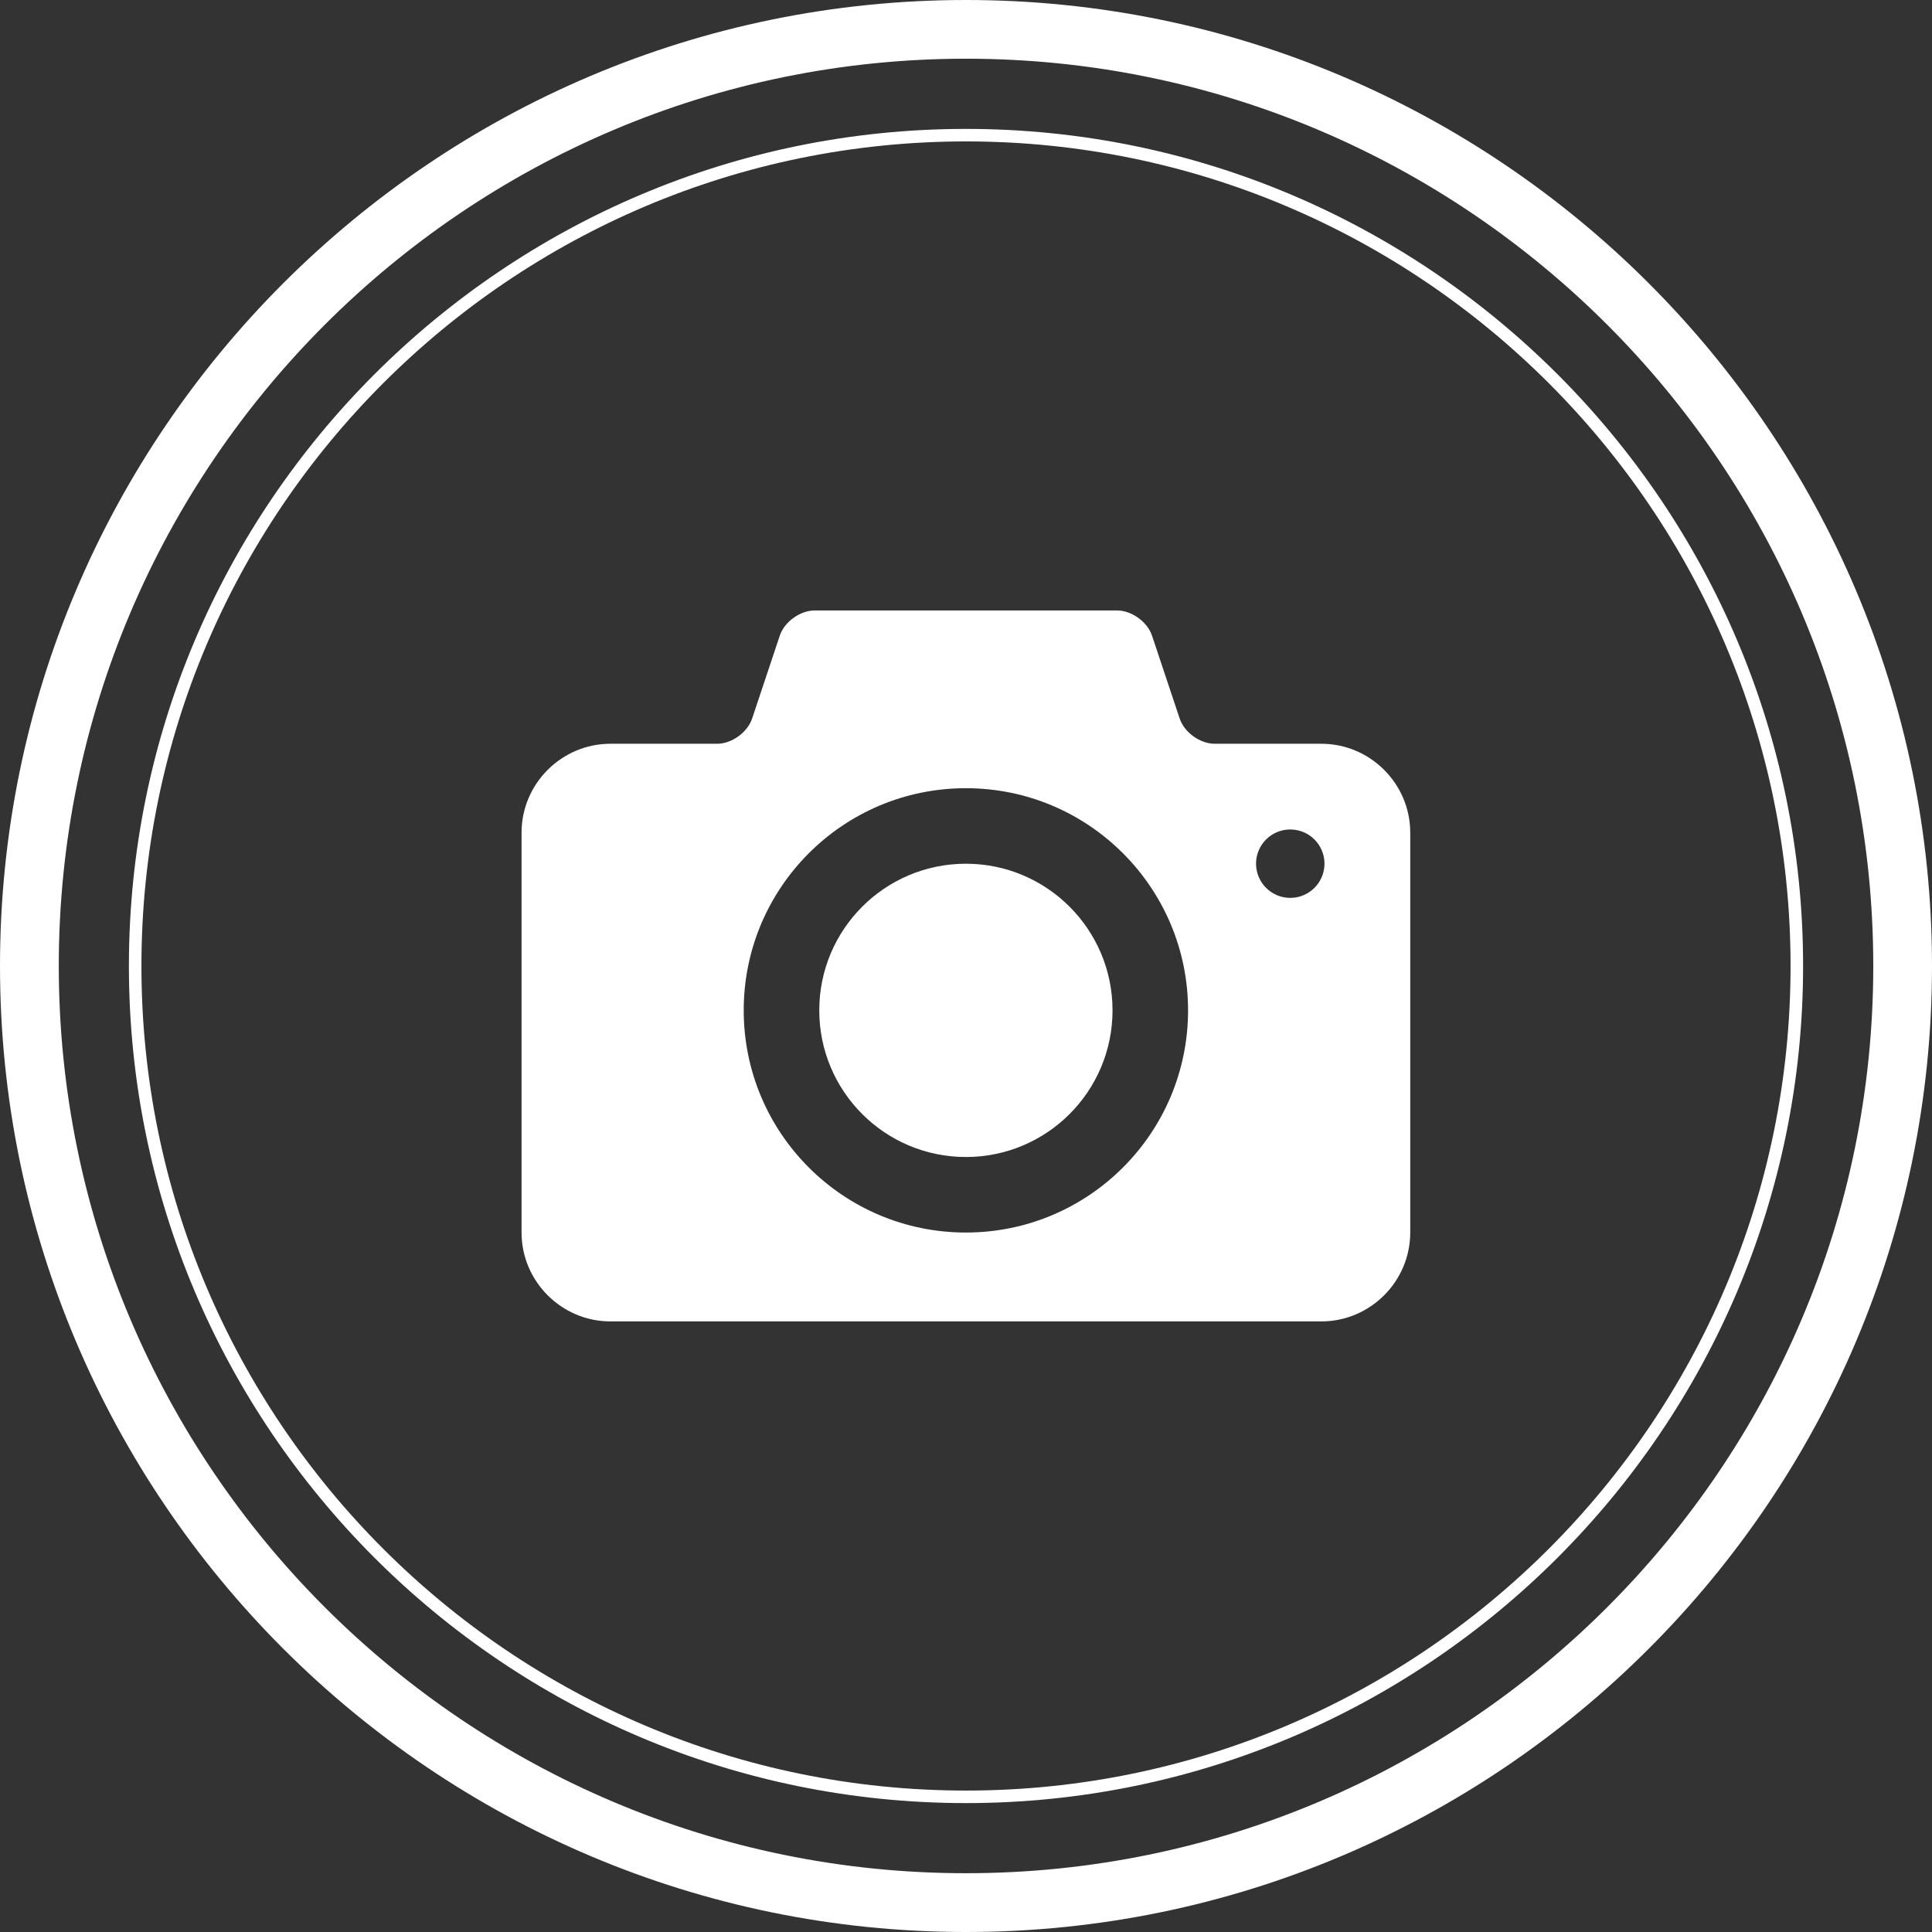 <svg xmlns="http://www.w3.org/2000/svg" xmlns:xlink="http://www.w3.org/1999/xlink" width="500" zoomAndPan="magnify" viewBox="0 0 375 375" height="500" preserveAspectRatio="xMidYMid meet" version="1.2"><rect x="0" y="0" width="375" height="375" fill="#333333" stroke="none"/><defs><clipPath id="d5efeb017d"><path d="M 101.234 118.484 L 273.734 118.484 L 273.734 256.484 L 101.234 256.484 Z M 101.234 118.484 "/></clipPath></defs><g id="90caad6b65"><path style=" stroke:none;fill-rule:nonzero;fill:#ffffff;fill-opacity:1;" d="M 187.5 11.395 C 284.605 11.395 363.602 90.395 363.602 187.5 C 363.602 284.605 284.605 363.59 187.5 363.59 C 90.395 363.59 11.41 284.605 11.41 187.5 C 11.41 90.395 90.395 11.395 187.5 11.395 Z M 187.5 375 C 290.887 375 375 290.887 375 187.5 C 375 84.109 290.887 0 187.5 0 C 84.113 0 0 84.109 0 187.5 C 0 290.887 84.113 375 187.5 375 "/><path style=" stroke:none;fill-rule:nonzero;fill:#ffffff;fill-opacity:1;" d="M 187.5 27.449 C 275.758 27.449 347.547 99.242 347.547 187.5 C 347.547 275.758 275.758 347.547 187.5 347.547 C 99.242 347.547 27.453 275.758 27.453 187.5 C 27.453 99.242 99.242 27.449 187.5 27.449 Z M 187.5 349.98 C 277.09 349.98 349.98 277.09 349.98 187.5 C 349.98 97.91 277.09 25.02 187.5 25.02 C 97.91 25.02 25.02 97.91 25.02 187.5 C 25.02 277.09 97.91 349.98 187.5 349.98 "/><path style=" stroke:none;fill-rule:nonzero;fill:#ffffff;fill-opacity:1;" d="M 187.48 224.574 C 203.191 224.574 215.941 211.832 215.941 196.109 C 215.941 180.398 203.191 167.648 187.48 167.648 C 171.758 167.648 159.02 180.398 159.02 196.109 C 159.02 211.832 171.758 224.574 187.48 224.574 "/><g clip-rule="nonzero" clip-path="url(#d5efeb017d)"><path style=" stroke:none;fill-rule:nonzero;fill:#ffffff;fill-opacity:1;" d="M 187.48 152.988 C 211.289 152.988 230.602 172.301 230.602 196.109 C 230.602 219.93 211.289 239.234 187.48 239.234 C 163.66 239.234 144.355 219.93 144.355 196.109 C 144.355 172.301 163.66 152.988 187.48 152.988 Z M 250.438 161 C 254.105 161 257.082 163.973 257.082 167.633 C 257.082 171.305 254.105 174.277 250.438 174.277 C 246.777 174.277 243.797 171.305 243.797 167.633 C 243.797 163.973 246.777 161 250.438 161 Z M 118.48 256.484 L 256.477 256.484 C 265.961 256.484 273.727 248.719 273.727 239.234 L 273.727 161.613 C 273.727 152.129 265.961 144.363 256.477 144.363 L 235.773 144.363 C 232.93 144.363 229.863 142.156 228.969 139.453 L 223.613 123.398 C 222.711 120.695 219.652 118.488 216.809 118.488 L 158.152 118.488 C 155.305 118.488 152.238 120.695 151.348 123.398 L 145.992 139.453 C 145.09 142.156 142.031 144.363 139.184 144.363 L 118.48 144.363 C 109 144.363 101.234 152.129 101.234 161.613 L 101.234 239.234 C 101.234 248.719 109 256.484 118.48 256.484 "/></g></g></svg>